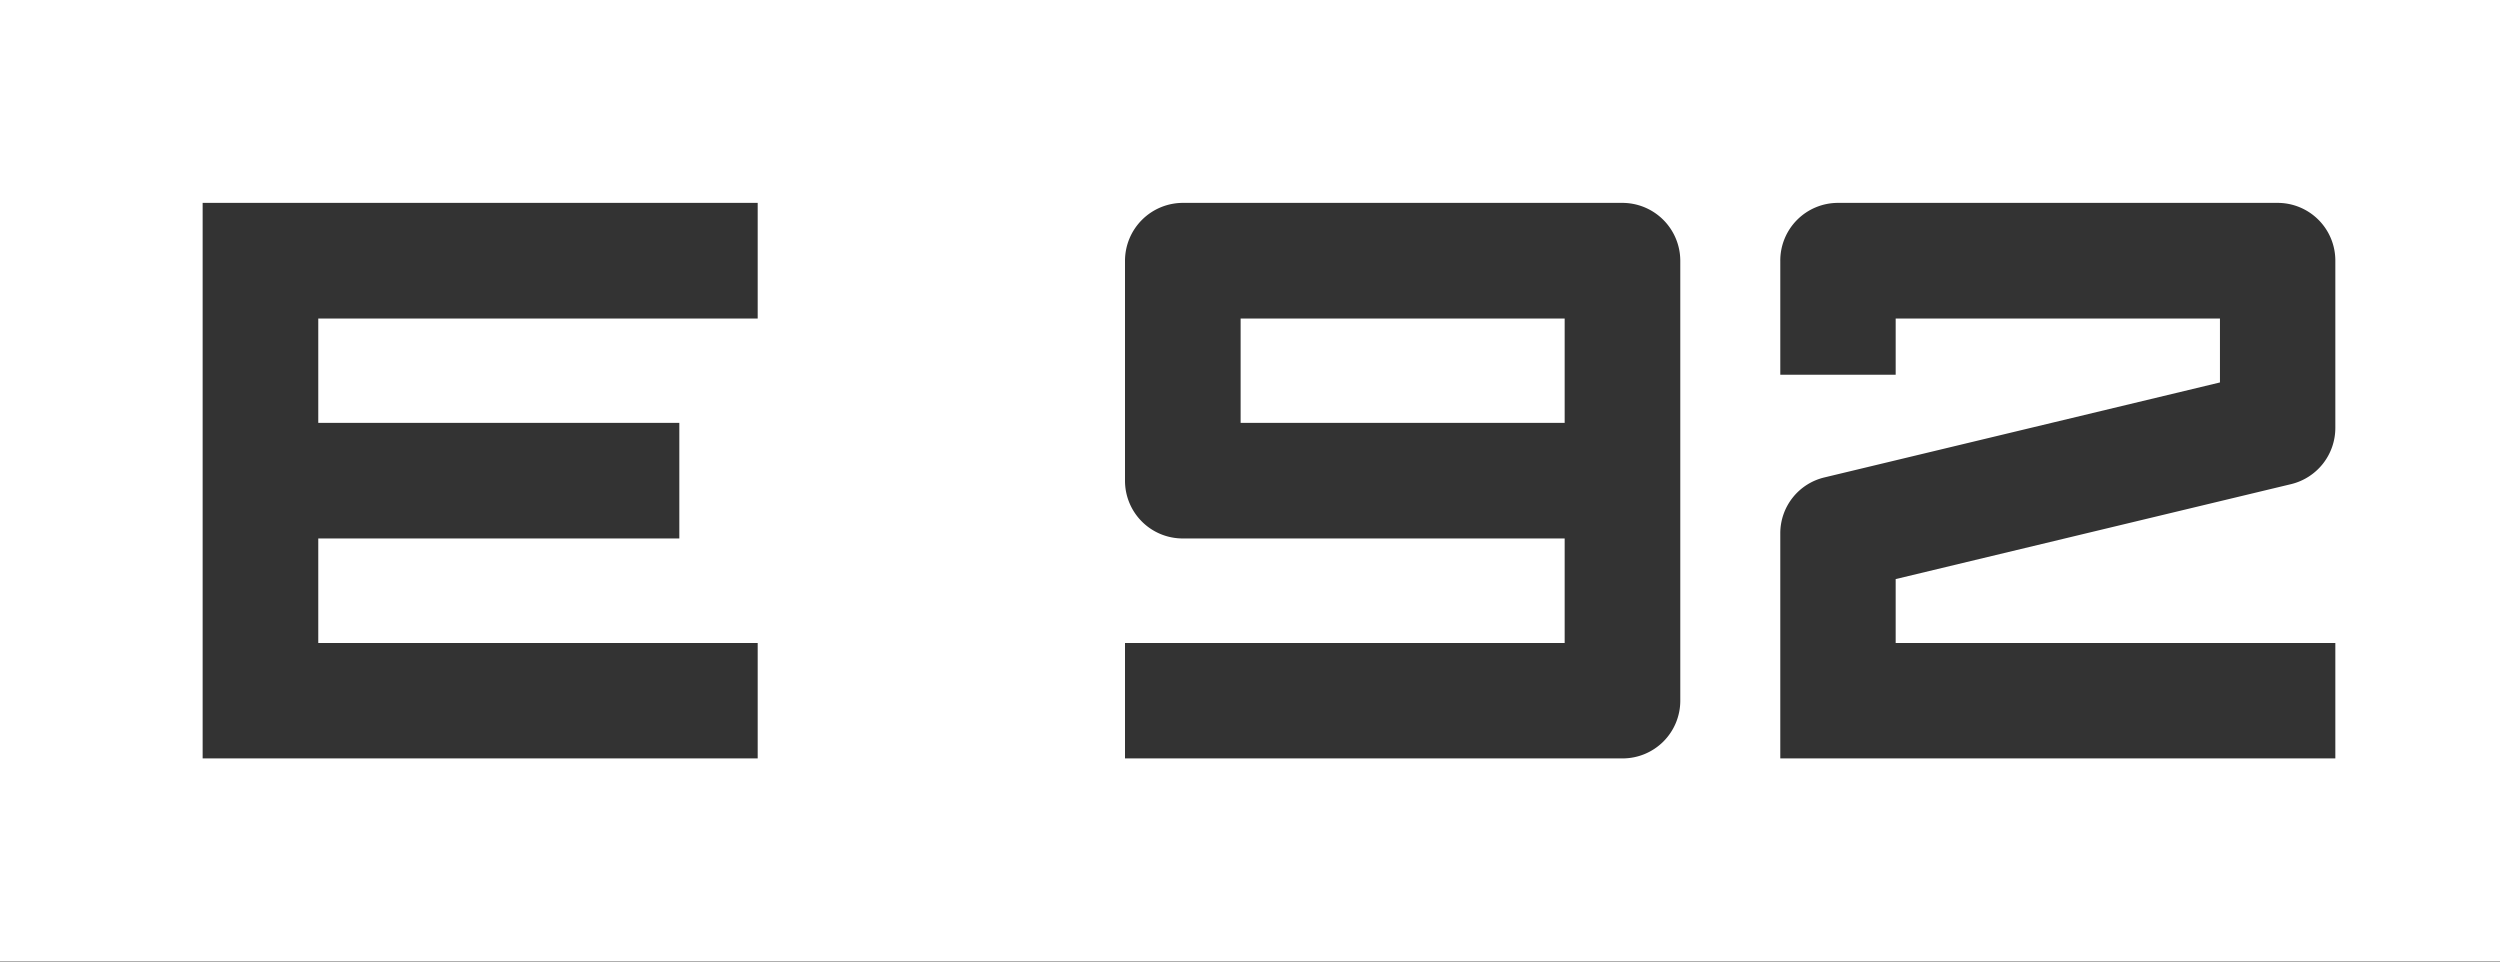 <svg xmlns="http://www.w3.org/2000/svg" width="104" height="40" viewBox="0 0 104 40">
  <rect x="0" y="0" width="104" height="40" fill="#333333" stroke="none"/>
  <defs>
    <style>
      .cls-1 {
        fill: #fff;
        fill-rule: evenodd;
      }
    </style>
  </defs>
  <path id="energis_logo.svg" class="cls-1" d="M2298.61,2335.59h13.48v-4.34h-13.48v4.34ZM2286.96,2318v39.99H2351V2318h-64.04Zm29.94,29.15a2.4,2.4,0,0,1-2.41,2.4H2293.8v-4.8h18.29v-4.35h-15.88a2.4,2.4,0,0,1-2.41-2.4v-9.15a2.411,2.411,0,0,1,2.41-2.41h18.28a2.411,2.411,0,0,1,2.41,2.41v18.3Zm27.25-11.35a2.407,2.407,0,0,1-1.84,2.34l-16.45,3.95v2.66h18.29v4.8h-23.09v-9.36a2.387,2.387,0,0,1,1.84-2.33l16.45-3.95v-2.66h-13.49v2.34h-4.8v-4.74a2.4,2.4,0,0,1,2.4-2.41h18.29a2.4,2.4,0,0,1,2.4,2.41v6.95ZM2247,2318v39.99h39.96V2318H2247Zm31.52,13.25h-18.28v4.34h15.02v4.81h-15.02v4.35h18.28v4.8h-23.09v-23.11h23.09v4.81Z" transform="translate(-2247 -2318)"/>
</svg>
